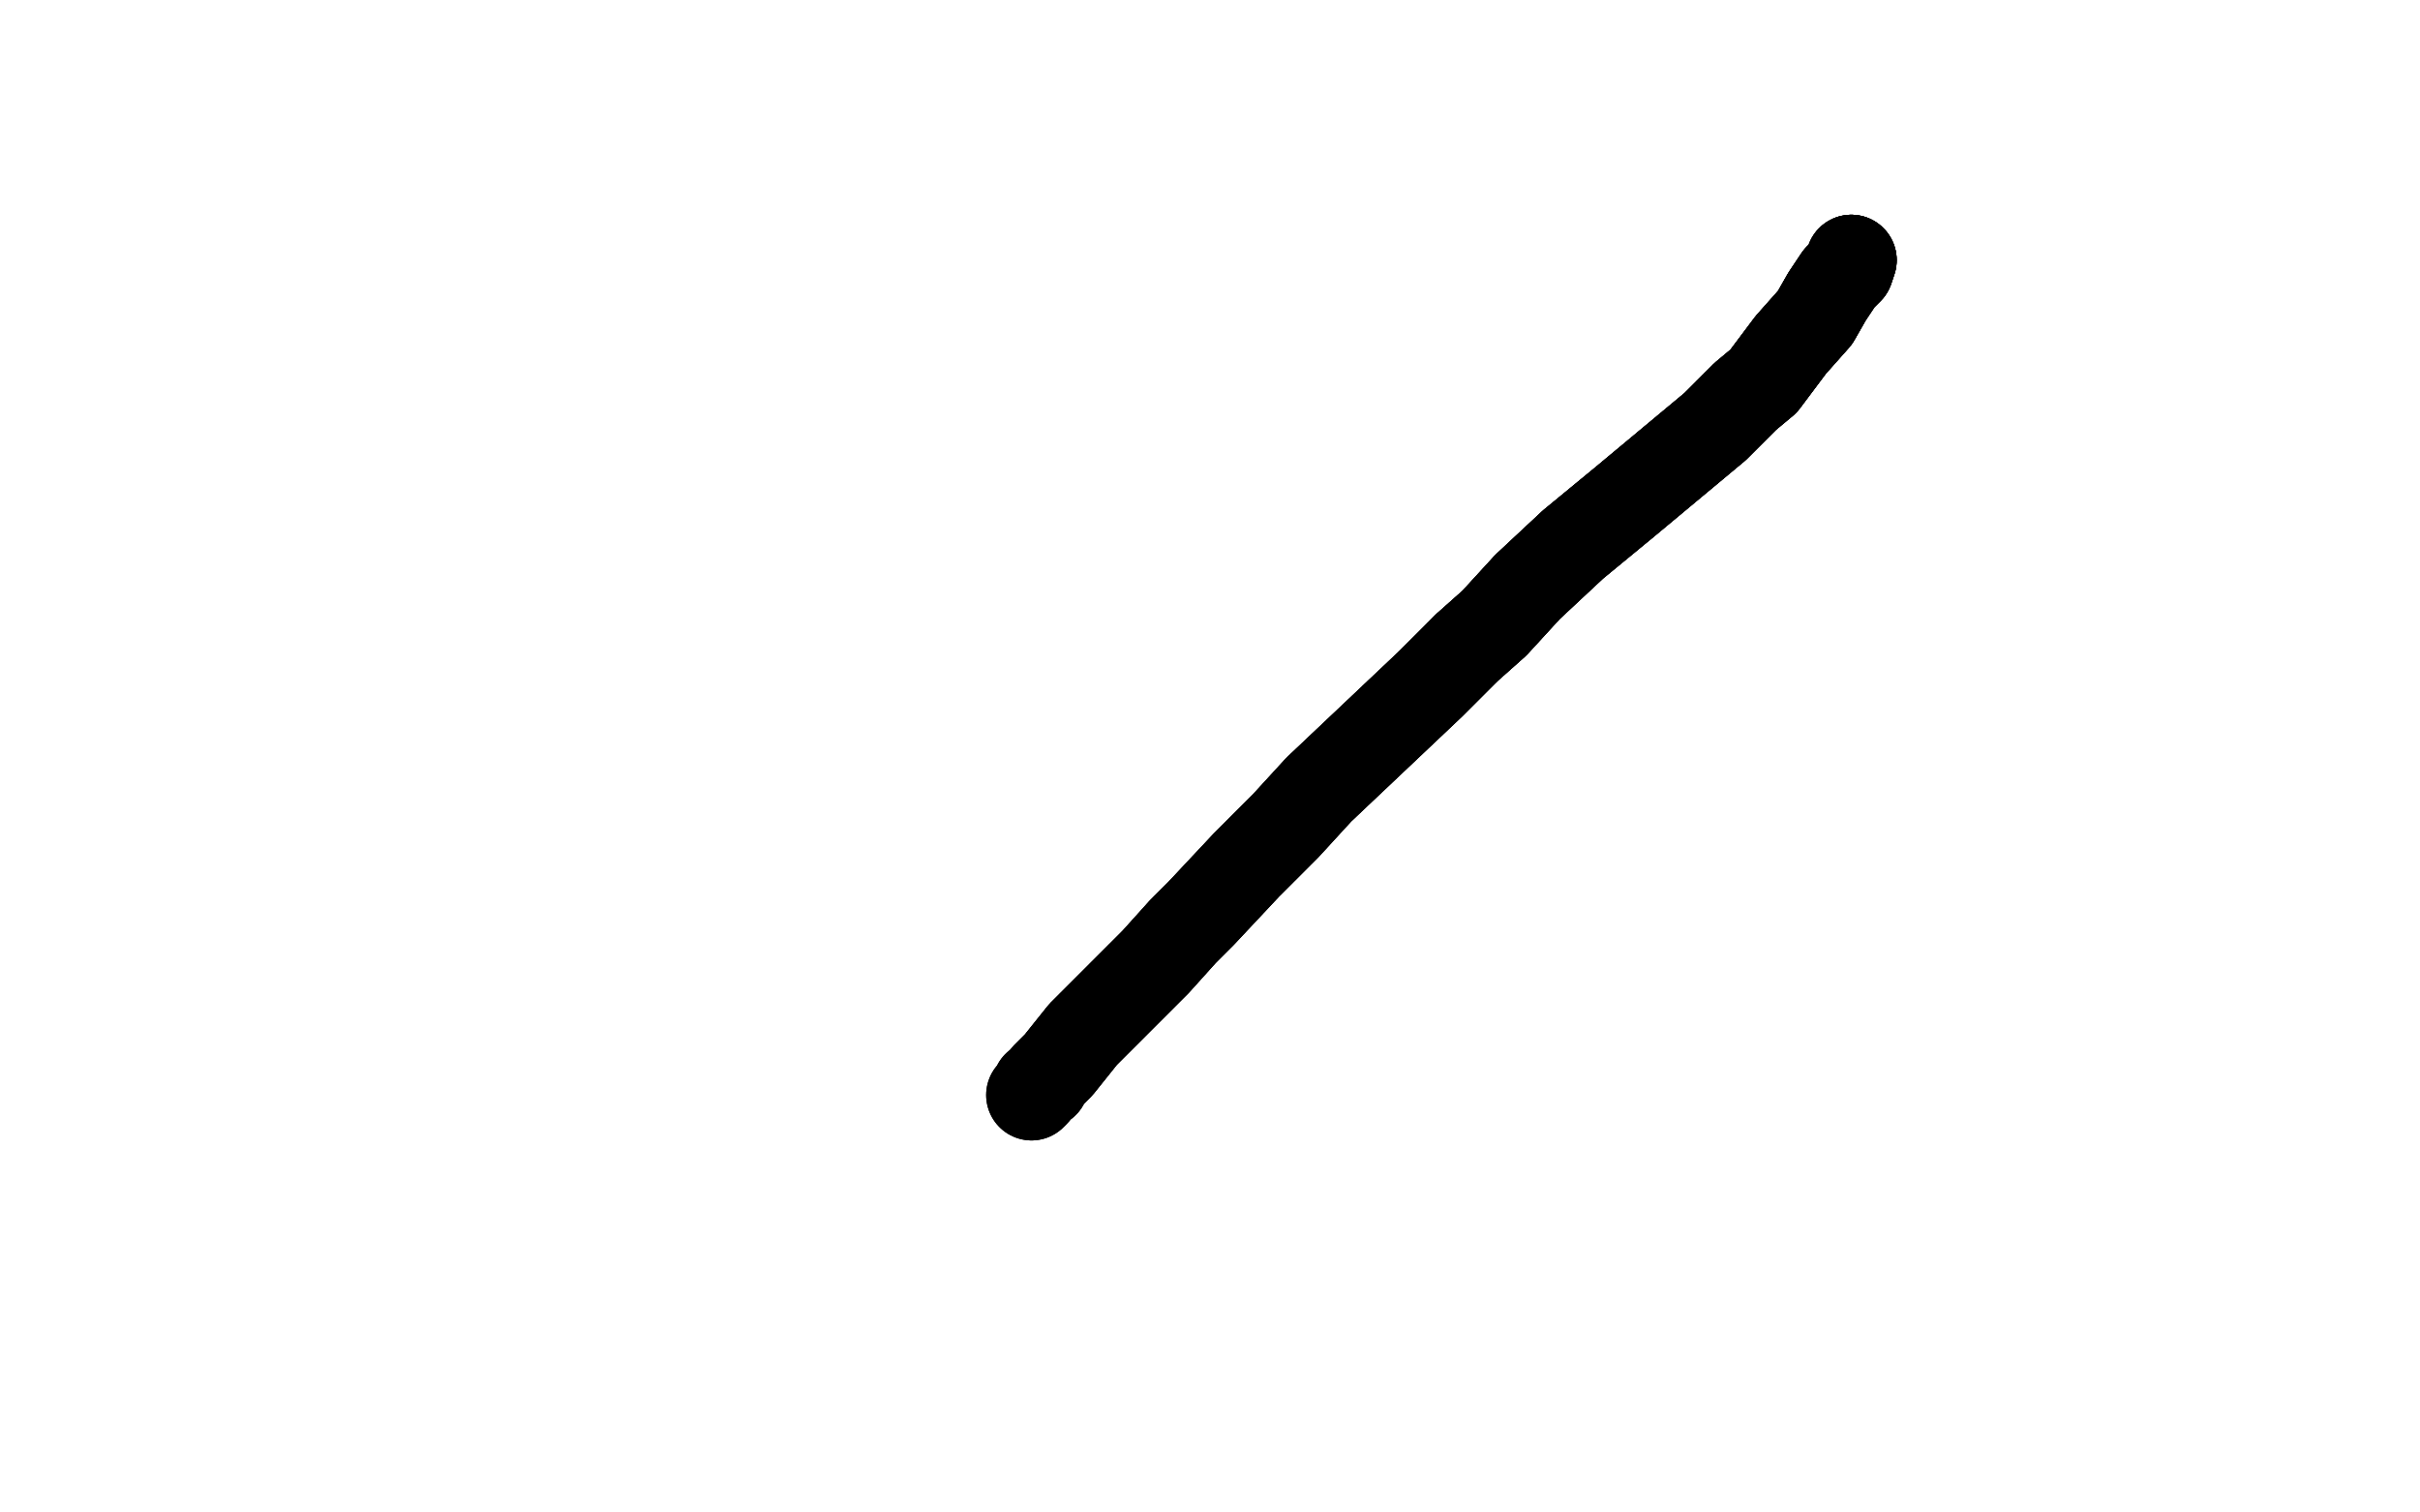 <?xml version="1.0" standalone="no"?>
<!DOCTYPE svg PUBLIC "-//W3C//DTD SVG 1.1//EN"
"http://www.w3.org/Graphics/SVG/1.1/DTD/svg11.dtd">

<svg width="800" height="500" version="1.1" xmlns="http://www.w3.org/2000/svg" xmlns:xlink="http://www.w3.org/1999/xlink" style="stroke-antialiasing: false"><desc>This SVG has been created on https://colorillo.com/</desc><rect x='0' y='0' width='800' height='500' style='fill: rgb(255,255,255); stroke-width:0' /><polyline points="612,86 611,89 608,92 604,98 600,105 592,114 583,126 577,131 567,141 537,166 520,180 505,194 494,206 485,214" style="fill: none; stroke: #000000; stroke-width: 30; stroke-linejoin: round; stroke-linecap: round; stroke-antialiasing: false; stroke-antialias: 0; opacity: 1.0"/>
<polyline points="612,86 611,89 608,92 604,98 600,105 592,114 583,126 577,131 567,141 537,166 520,180 505,194 494,206 485,214 473,226 436,261 425,273 412,286 397,302 391,308 382,318 373,327 358,342 354,347 350,352 346,356 345,358 343,359 342,361 341,362" style="fill: none; stroke: #000000; stroke-width: 30; stroke-linejoin: round; stroke-linecap: round; stroke-antialiasing: false; stroke-antialias: 0; opacity: 1.0"/>
<polyline points="612,86 611,89 608,92 604,98 600,105 592,114 583,126 577,131 567,141 537,166 520,180 505,194 494,206 485,214 473,226 436,261 425,273 412,286 397,302 391,308 382,318 373,327 358,342 354,347 350,352 346,356 345,358" style="fill: none; stroke: #000000; stroke-width: 30; stroke-linejoin: round; stroke-linecap: round; stroke-antialiasing: false; stroke-antialias: 0; opacity: 1.0"/>
<polyline points="612,86 611,89 608,92 604,98 600,105 592,114 583,126 577,131 567,141 537,166 520,180 505,194 494,206 485,214 473,226 436,261 425,273 412,286 397,302 391,308 382,318 373,327 358,342 354,347 350,352 346,356 345,358 343,359 342,361 341,362" style="fill: none; stroke: #000000; stroke-width: 30; stroke-linejoin: round; stroke-linecap: round; stroke-antialiasing: false; stroke-antialias: 0; opacity: 1.0"/>
</svg>
